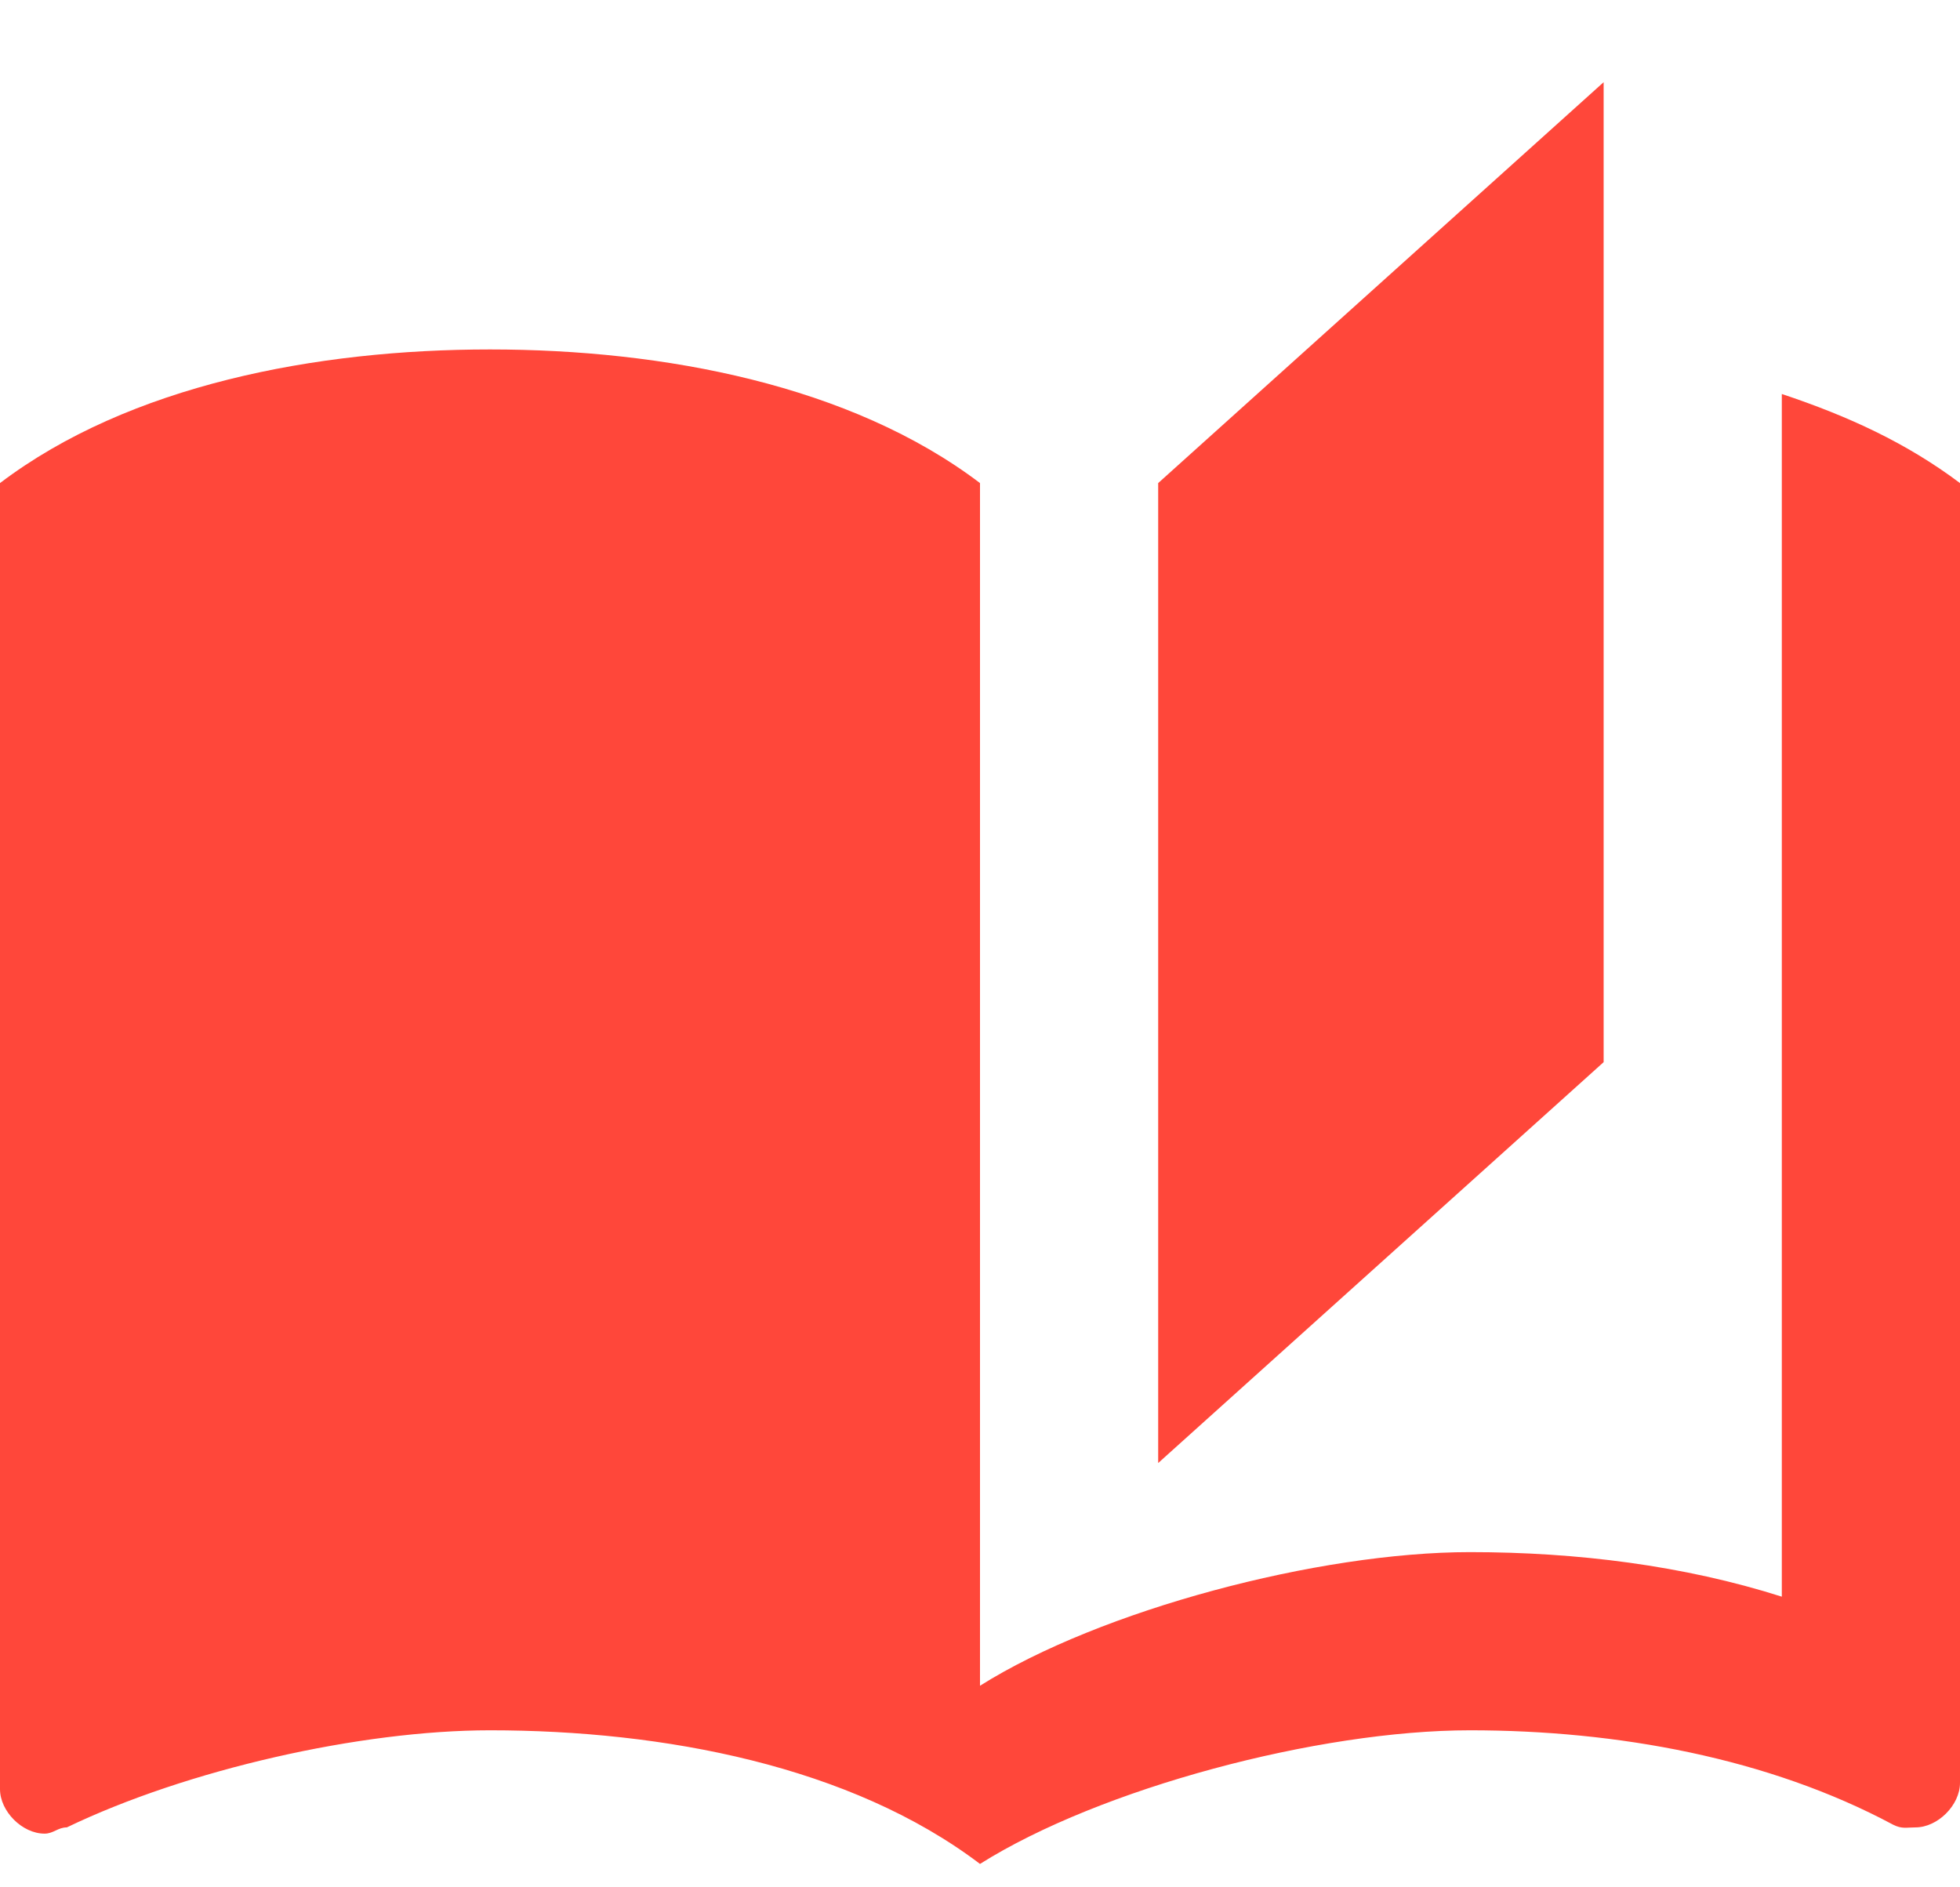 <svg width="27" height="26" viewBox="0 0 22 21" fill="none" xmlns="http://www.w3.org/2000/svg">
<path d="M18 0.83L13 5.33V16.33L18 11.83V0.83ZM5.5 3.83C3.55 3.83 1.45 4.23 0 5.33V19.99C0 20.24 0.25 20.49 0.5 20.49C0.6 20.49 0.65 20.42 0.75 20.42C2.1 19.77 4.05 19.33 5.5 19.33C7.45 19.33 9.55 19.73 11 20.83C12.35 19.98 14.8 19.33 16.5 19.33C18.15 19.33 19.85 19.64 21.25 20.39C21.35 20.44 21.4 20.42 21.5 20.42C21.75 20.42 22 20.17 22 19.92V5.33C21.4 4.88 20.75 4.58 20 4.33V6.33V11.83V17.83C18.9 17.48 17.7 17.33 16.5 17.33C14.8 17.33 12.35 17.98 11 18.83V11.83V7.33V5.33C9.55 4.23 7.45 3.83 5.5 3.83Z" fill="#FF473A"/>
</svg>
